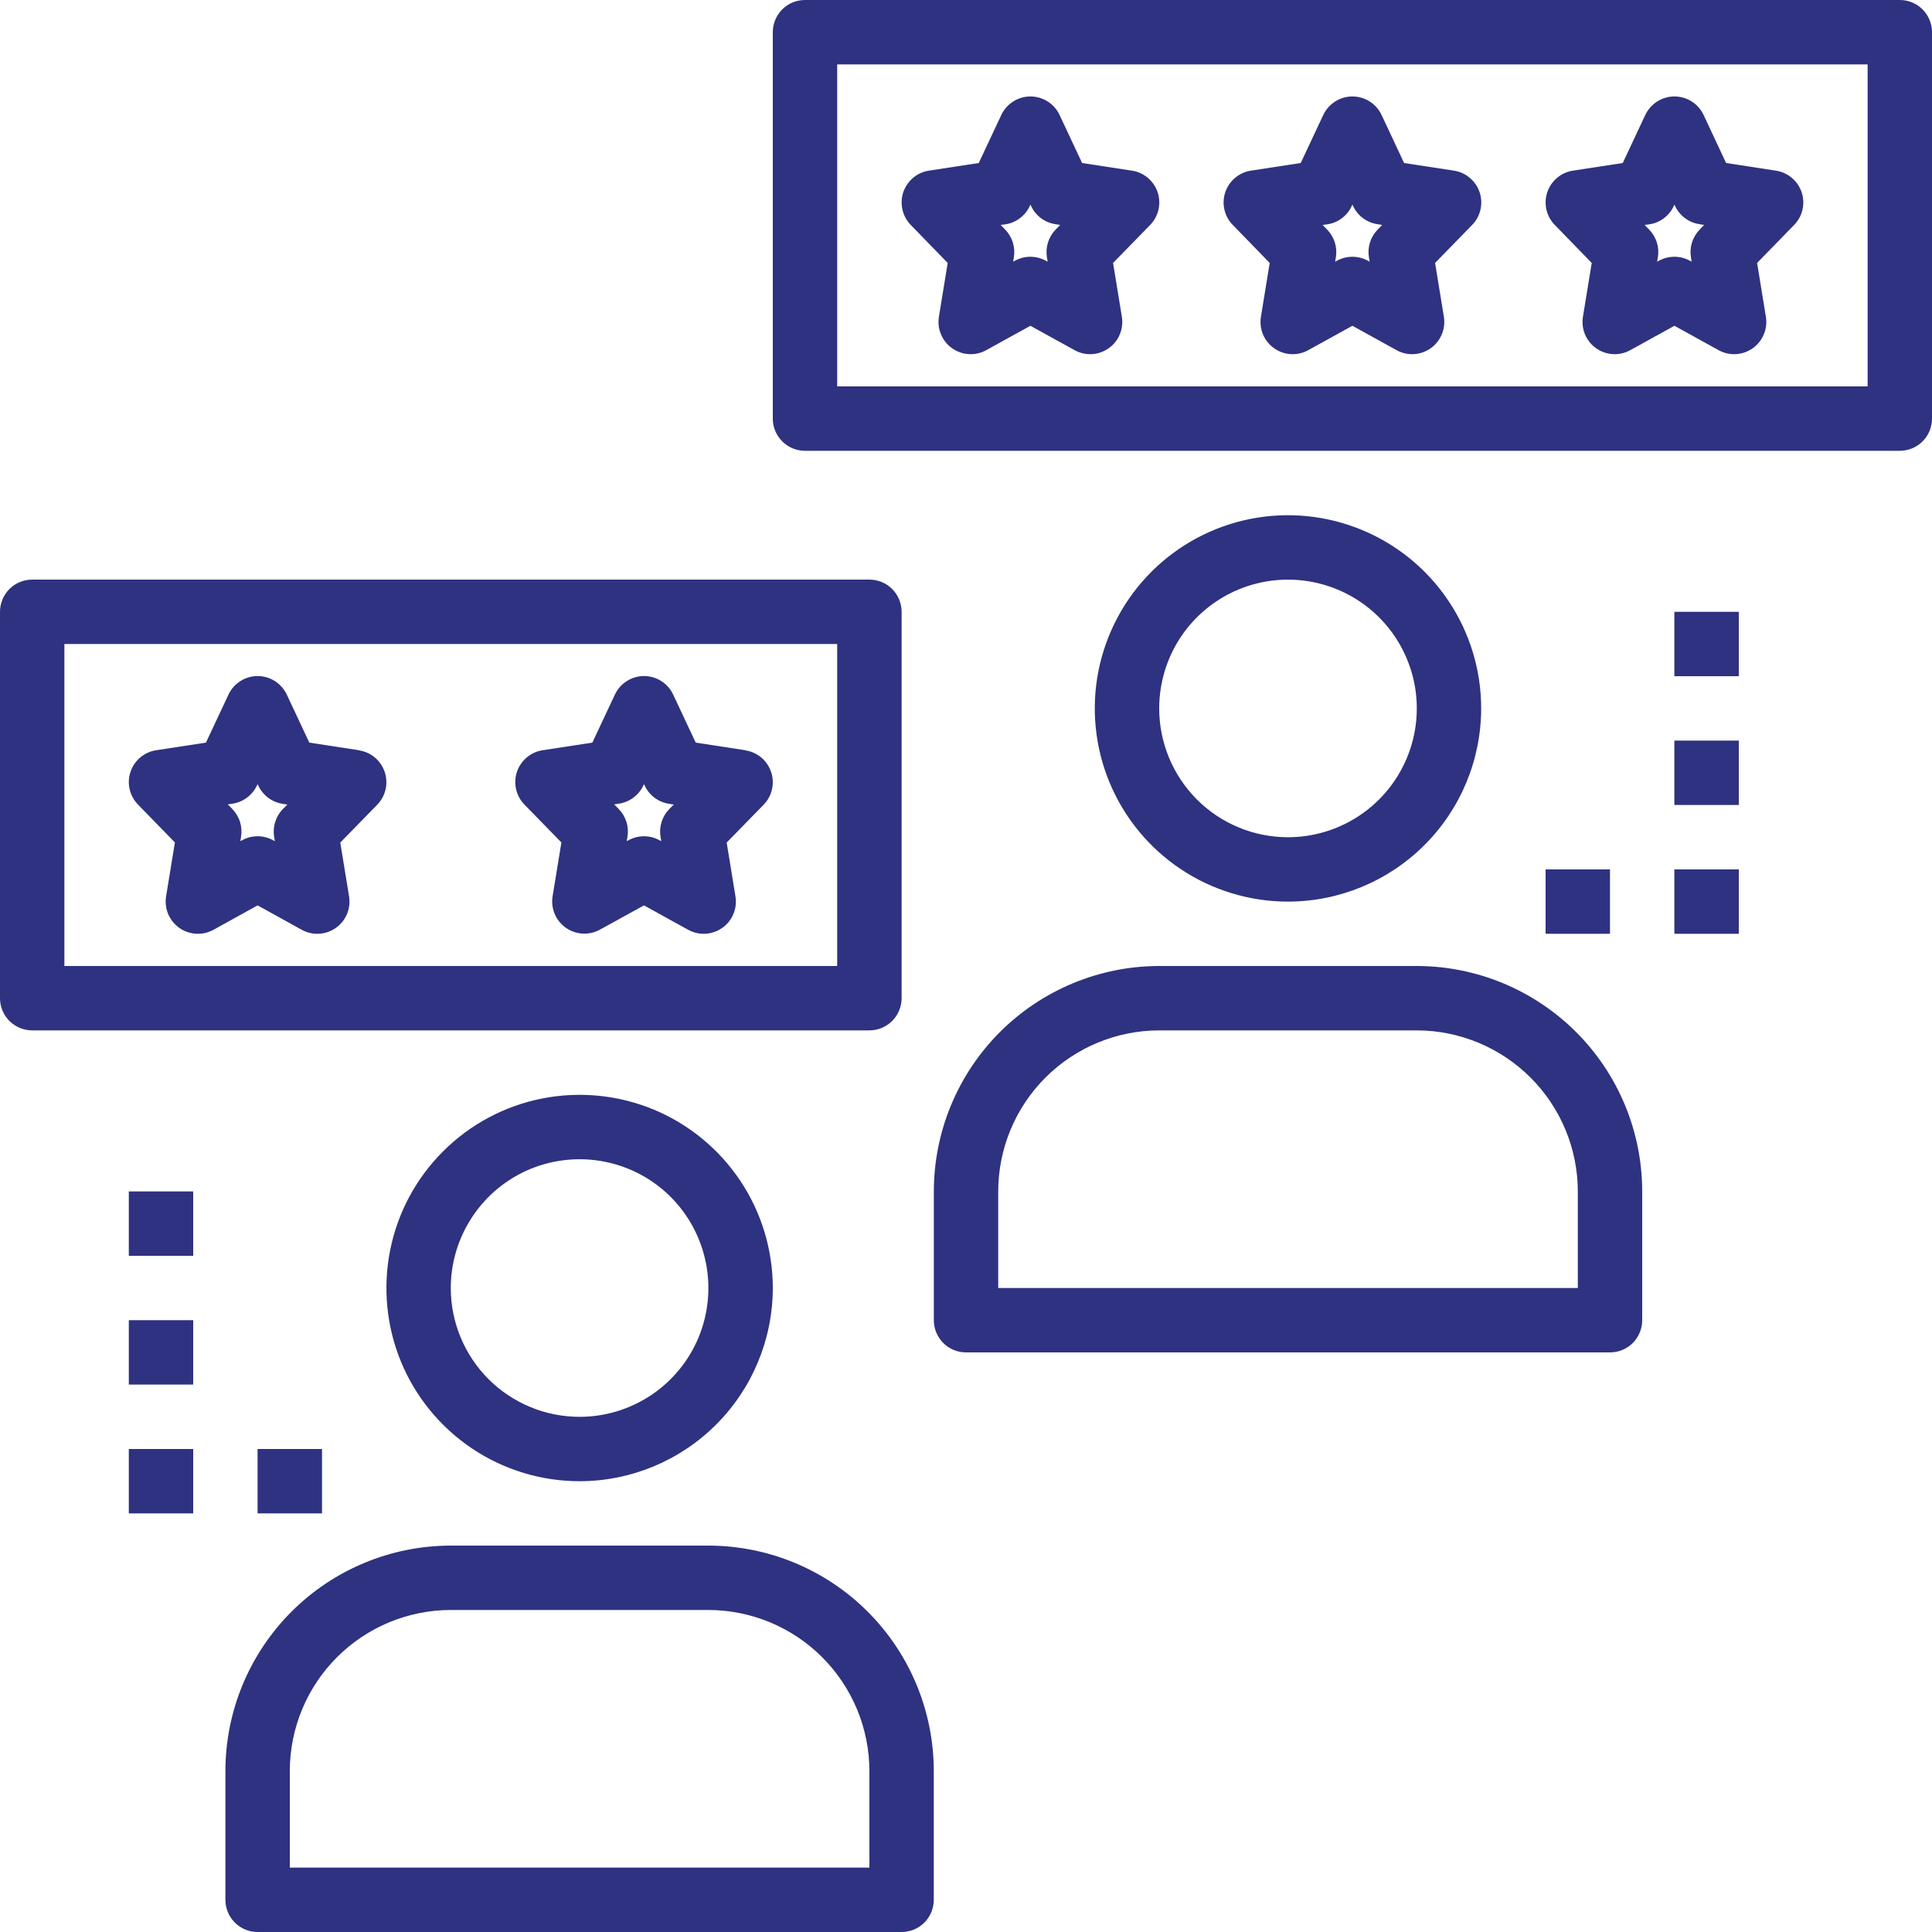 <svg width="40" height="40" viewBox="0 0 40 40" fill="none" xmlns="http://www.w3.org/2000/svg">
<path d="M4.667 39.333C4.667 39.51 4.737 39.68 4.862 39.805C4.987 39.93 5.156 40 5.333 40H18.666C18.843 40 19.013 39.93 19.138 39.805C19.263 39.68 19.333 39.51 19.333 39.333V36.667C19.332 35.429 18.84 34.243 17.965 33.368C17.09 32.493 15.904 32.001 14.666 32H9.333C8.096 32.001 6.91 32.493 6.035 33.368C5.16 34.243 4.668 35.429 4.667 36.667V39.333ZM6 36.667C6.001 35.783 6.352 34.936 6.977 34.311C7.602 33.686 8.449 33.334 9.333 33.333H14.666C15.55 33.334 16.398 33.686 17.022 34.311C17.647 34.936 17.999 35.783 18 36.667V38.667H6V36.667Z" fill="#2E3280"/>
<path d="M16 26.667C16 25.876 15.765 25.102 15.326 24.445C14.886 23.787 14.262 23.274 13.531 22.971C12.8 22.669 11.996 22.59 11.22 22.744C10.444 22.898 9.731 23.279 9.172 23.839C8.612 24.398 8.231 25.111 8.077 25.887C7.923 26.663 8.002 27.467 8.304 28.198C8.607 28.929 9.12 29.553 9.778 29.993C10.435 30.432 11.209 30.667 12 30.667C13.06 30.666 14.077 30.244 14.827 29.494C15.577 28.744 15.999 27.727 16 26.667ZM9.333 26.667C9.333 26.14 9.49 25.624 9.783 25.186C10.076 24.747 10.492 24.405 10.979 24.203C11.467 24.002 12.003 23.949 12.52 24.052C13.037 24.154 13.513 24.408 13.886 24.781C14.259 25.154 14.512 25.63 14.615 26.147C14.718 26.664 14.665 27.2 14.464 27.688C14.262 28.175 13.92 28.591 13.482 28.884C13.043 29.177 12.527 29.334 12 29.334C11.293 29.334 10.614 29.053 10.114 28.553C9.614 28.052 9.333 27.374 9.333 26.667Z" fill="#2E3280"/>
<path d="M19.334 24.667V27.333C19.334 27.51 19.404 27.68 19.529 27.805C19.654 27.93 19.823 28 20 28H33.334C33.51 28 33.68 27.93 33.805 27.805C33.93 27.68 34 27.51 34 27.333V24.667C33.999 23.429 33.507 22.243 32.632 21.368C31.757 20.494 30.571 20.001 29.334 20H24C22.763 20.001 21.577 20.494 20.702 21.368C19.827 22.243 19.335 23.429 19.334 24.667ZM24 21.333H29.334C30.217 21.334 31.064 21.686 31.689 22.311C32.314 22.936 32.666 23.783 32.667 24.667V26.667H20.667V24.667C20.668 23.783 21.019 22.936 21.644 22.311C22.269 21.686 23.116 21.334 24 21.333Z" fill="#2E3280"/>
<path d="M30.666 14.667C30.666 13.876 30.432 13.102 29.992 12.445C29.553 11.787 28.928 11.274 28.197 10.972C27.466 10.669 26.662 10.589 25.886 10.744C25.11 10.898 24.398 11.279 23.838 11.839C23.279 12.398 22.898 13.111 22.743 13.887C22.589 14.663 22.668 15.467 22.971 16.198C23.274 16.929 23.786 17.553 24.444 17.993C25.102 18.432 25.875 18.667 26.666 18.667C27.727 18.666 28.744 18.244 29.494 17.494C30.244 16.744 30.665 15.727 30.666 14.667ZM24 14.667C24 14.14 24.156 13.624 24.449 13.185C24.742 12.747 25.159 12.405 25.646 12.203C26.133 12.002 26.669 11.949 27.187 12.052C27.704 12.155 28.179 12.408 28.552 12.781C28.925 13.154 29.179 13.63 29.282 14.147C29.385 14.664 29.332 15.2 29.13 15.688C28.928 16.175 28.587 16.591 28.148 16.884C27.709 17.177 27.194 17.334 26.666 17.334C25.959 17.334 25.281 17.053 24.781 16.553C24.281 16.052 24 15.374 24 14.667Z" fill="#2E3280"/>
<path d="M0.667 21.333H18C18.177 21.333 18.346 21.263 18.471 21.138C18.596 21.013 18.667 20.843 18.667 20.667V12.667C18.667 12.49 18.596 12.32 18.471 12.195C18.346 12.07 18.177 12 18 12H0.667C0.49 12 0.32 12.07 0.195 12.195C0.07 12.32 0 12.49 0 12.667V20.667C0 20.843 0.07 21.013 0.195 21.138C0.32 21.263 0.49 21.333 0.667 21.333ZM1.333 13.333H17.333V20H1.333V13.333Z" fill="#2E3280"/>
<path d="M7.434 15.533L6.404 15.375L5.937 14.38C5.883 14.266 5.798 14.169 5.691 14.101C5.584 14.033 5.461 13.997 5.334 13.997C5.207 13.997 5.083 14.033 4.977 14.101C4.87 14.169 4.784 14.266 4.731 14.38L4.264 15.375L3.233 15.533C3.112 15.551 2.998 15.603 2.904 15.682C2.811 15.761 2.74 15.864 2.702 15.98C2.663 16.096 2.656 16.221 2.684 16.34C2.711 16.459 2.771 16.569 2.856 16.657L3.621 17.442L3.439 18.556C3.419 18.68 3.433 18.807 3.481 18.923C3.53 19.038 3.61 19.138 3.712 19.211C3.814 19.283 3.935 19.325 4.06 19.332C4.186 19.339 4.31 19.31 4.42 19.25L5.333 18.745L6.247 19.25C6.356 19.31 6.48 19.339 6.605 19.332C6.73 19.325 6.851 19.283 6.953 19.211C7.056 19.139 7.135 19.04 7.184 18.924C7.232 18.809 7.247 18.682 7.227 18.559L7.045 17.444L7.811 16.66C7.896 16.572 7.956 16.462 7.983 16.343C8.01 16.223 8.004 16.099 7.965 15.983C7.926 15.867 7.856 15.763 7.762 15.684C7.669 15.606 7.555 15.554 7.434 15.536V15.533ZM5.856 16.751C5.783 16.826 5.729 16.916 5.698 17.016C5.666 17.115 5.659 17.221 5.675 17.323L5.691 17.416L5.656 17.397C5.557 17.342 5.446 17.314 5.333 17.314C5.22 17.314 5.109 17.342 5.011 17.397L4.976 17.416L4.991 17.323C5.008 17.221 5 17.115 4.969 17.016C4.938 16.916 4.883 16.826 4.811 16.751L4.717 16.654L4.816 16.639C4.924 16.622 5.027 16.579 5.114 16.514C5.202 16.448 5.272 16.363 5.319 16.264L5.333 16.235L5.348 16.266C5.395 16.365 5.465 16.451 5.552 16.517C5.64 16.582 5.742 16.625 5.851 16.642L5.95 16.657L5.856 16.751Z" fill="#2E3280"/>
<path d="M15.434 15.533L14.404 15.375L13.937 14.38C13.884 14.266 13.798 14.169 13.691 14.101C13.585 14.033 13.461 13.997 13.334 13.997C13.207 13.997 13.084 14.033 12.977 14.101C12.87 14.169 12.785 14.266 12.731 14.38L12.264 15.375L11.234 15.533C11.113 15.551 10.999 15.603 10.906 15.682C10.812 15.761 10.742 15.864 10.703 15.98C10.664 16.096 10.658 16.221 10.685 16.34C10.712 16.459 10.772 16.569 10.857 16.657L11.623 17.442L11.441 18.556C11.421 18.68 11.436 18.806 11.484 18.922C11.533 19.037 11.613 19.136 11.715 19.209C11.817 19.28 11.938 19.322 12.063 19.329C12.188 19.336 12.312 19.307 12.421 19.247L13.333 18.745L14.247 19.25C14.356 19.31 14.481 19.339 14.605 19.332C14.73 19.325 14.851 19.283 14.953 19.211C15.056 19.139 15.136 19.04 15.184 18.924C15.232 18.809 15.248 18.682 15.227 18.559L15.045 17.444L15.811 16.66C15.896 16.572 15.956 16.462 15.983 16.343C16.01 16.223 16.004 16.099 15.965 15.983C15.926 15.867 15.856 15.763 15.762 15.684C15.669 15.606 15.555 15.554 15.434 15.536V15.533ZM13.856 16.751C13.783 16.826 13.729 16.916 13.698 17.016C13.666 17.115 13.659 17.221 13.675 17.323L13.691 17.416L13.656 17.397C13.557 17.342 13.446 17.314 13.333 17.314C13.221 17.314 13.11 17.342 13.011 17.397L12.976 17.416L12.991 17.323C13.008 17.221 13.001 17.115 12.969 17.016C12.938 16.916 12.884 16.826 12.811 16.751L12.717 16.654L12.816 16.639C12.924 16.622 13.027 16.579 13.114 16.514C13.202 16.448 13.272 16.363 13.319 16.264L13.333 16.235L13.348 16.266C13.395 16.365 13.465 16.451 13.553 16.517C13.64 16.582 13.743 16.625 13.851 16.642L13.95 16.657L13.856 16.751Z" fill="#2E3280"/>
<path d="M39.333 0H16.667C16.49 0 16.32 0.07 16.195 0.195C16.07 0.32 16 0.49 16 0.667V8.667C16 8.843 16.07 9.013 16.195 9.138C16.32 9.263 16.49 9.333 16.667 9.333H39.333C39.51 9.333 39.68 9.263 39.805 9.138C39.93 9.013 40 8.843 40 8.667V0.667C40 0.49 39.93 0.32 39.805 0.195C39.68 0.07 39.51 0 39.333 0ZM38.667 8H17.333V1.333H38.667V8Z" fill="#2E3280"/>
<path d="M26.288 5.444L26.106 6.559C26.086 6.682 26.101 6.809 26.149 6.924C26.198 7.04 26.278 7.139 26.38 7.211C26.482 7.283 26.603 7.325 26.728 7.332C26.853 7.339 26.977 7.31 27.087 7.249L28 6.745L28.913 7.249C29.023 7.31 29.147 7.339 29.272 7.332C29.397 7.325 29.517 7.283 29.62 7.211C29.722 7.139 29.802 7.04 29.85 6.924C29.899 6.809 29.914 6.682 29.894 6.559L29.712 5.444L30.477 4.659C30.563 4.572 30.624 4.462 30.651 4.342C30.679 4.222 30.673 4.097 30.634 3.981C30.595 3.864 30.524 3.761 30.43 3.682C30.336 3.602 30.222 3.551 30.101 3.533L29.07 3.375L28.604 2.38C28.55 2.266 28.465 2.169 28.358 2.101C28.251 2.033 28.127 1.997 28 1.997C27.874 1.997 27.75 2.033 27.643 2.101C27.536 2.169 27.451 2.266 27.397 2.38L26.93 3.375L25.899 3.533C25.778 3.551 25.665 3.603 25.571 3.682C25.477 3.761 25.407 3.864 25.368 3.98C25.329 4.096 25.323 4.221 25.35 4.34C25.377 4.459 25.437 4.569 25.523 4.657L26.288 5.444ZM27.483 4.644C27.591 4.628 27.693 4.585 27.781 4.519C27.868 4.454 27.939 4.368 27.985 4.269L28 4.235L28.015 4.266C28.061 4.365 28.131 4.451 28.219 4.517C28.307 4.582 28.409 4.625 28.517 4.641L28.616 4.657L28.523 4.753C28.45 4.828 28.395 4.919 28.364 5.018C28.333 5.118 28.325 5.223 28.342 5.326L28.357 5.418L28.323 5.399C28.224 5.345 28.113 5.316 28 5.316C27.887 5.316 27.776 5.345 27.677 5.399L27.642 5.418L27.658 5.326C27.675 5.223 27.667 5.118 27.636 5.018C27.604 4.919 27.55 4.828 27.477 4.753L27.383 4.657L27.483 4.644Z" fill="#2E3280"/>
<path d="M19.621 5.444L19.439 6.559C19.419 6.682 19.434 6.809 19.483 6.924C19.531 7.04 19.611 7.139 19.713 7.211C19.816 7.283 19.936 7.325 20.061 7.332C20.186 7.339 20.311 7.31 20.42 7.249L21.333 6.745L22.247 7.249C22.356 7.31 22.48 7.339 22.605 7.332C22.73 7.325 22.851 7.283 22.953 7.211C23.055 7.139 23.136 7.04 23.184 6.924C23.232 6.809 23.247 6.682 23.227 6.559L23.045 5.444L23.811 4.659C23.897 4.572 23.957 4.462 23.985 4.342C24.012 4.222 24.006 4.097 23.968 3.981C23.928 3.864 23.858 3.761 23.764 3.682C23.67 3.602 23.556 3.551 23.434 3.533L22.404 3.375L21.937 2.38C21.884 2.266 21.798 2.169 21.691 2.101C21.584 2.033 21.46 1.997 21.334 1.997C21.207 1.997 21.084 2.033 20.977 2.101C20.87 2.169 20.785 2.266 20.731 2.38L20.264 3.375L19.233 3.533C19.112 3.551 18.998 3.603 18.904 3.682C18.811 3.761 18.741 3.864 18.701 3.98C18.663 4.096 18.657 4.221 18.684 4.34C18.711 4.459 18.77 4.569 18.856 4.657L19.621 5.444ZM20.816 4.644C20.924 4.628 21.026 4.585 21.114 4.519C21.202 4.454 21.272 4.368 21.319 4.269L21.333 4.235L21.348 4.266C21.395 4.365 21.465 4.451 21.552 4.517C21.64 4.582 21.742 4.625 21.851 4.641L21.95 4.657L21.856 4.753C21.783 4.828 21.729 4.919 21.698 5.018C21.666 5.118 21.659 5.223 21.675 5.326L21.691 5.418L21.656 5.399C21.557 5.345 21.446 5.316 21.333 5.316C21.22 5.316 21.109 5.345 21.011 5.399L20.976 5.418L20.991 5.326C21.008 5.223 21 5.118 20.969 5.018C20.938 4.919 20.883 4.828 20.811 4.753L20.717 4.657L20.816 4.644Z" fill="#2E3280"/>
<path d="M32.955 5.444L32.773 6.559C32.753 6.682 32.768 6.809 32.816 6.924C32.865 7.04 32.945 7.139 33.047 7.211C33.149 7.283 33.27 7.325 33.395 7.332C33.52 7.339 33.644 7.31 33.754 7.249L34.667 6.745L35.58 7.249C35.69 7.31 35.814 7.339 35.939 7.332C36.064 7.325 36.184 7.283 36.287 7.211C36.389 7.139 36.469 7.04 36.517 6.924C36.566 6.809 36.581 6.682 36.561 6.559L36.379 5.444L37.144 4.659C37.23 4.572 37.291 4.462 37.318 4.342C37.346 4.222 37.34 4.097 37.301 3.981C37.262 3.864 37.191 3.761 37.097 3.682C37.003 3.602 36.889 3.551 36.767 3.533L35.737 3.375L35.271 2.38C35.217 2.266 35.132 2.169 35.025 2.101C34.918 2.033 34.794 1.997 34.667 1.997C34.541 1.997 34.417 2.033 34.31 2.101C34.203 2.169 34.118 2.266 34.064 2.38L33.597 3.375L32.566 3.533C32.445 3.551 32.331 3.603 32.238 3.682C32.144 3.761 32.074 3.864 32.035 3.98C31.996 4.096 31.99 4.221 32.017 4.34C32.044 4.459 32.104 4.569 32.19 4.657L32.955 5.444ZM34.15 4.644C34.258 4.628 34.36 4.585 34.448 4.519C34.535 4.454 34.606 4.368 34.652 4.269L34.667 4.235L34.681 4.266C34.728 4.365 34.798 4.451 34.886 4.517C34.974 4.582 35.076 4.625 35.184 4.641L35.283 4.657L35.19 4.753C35.117 4.828 35.062 4.919 35.031 5.018C35 5.118 34.992 5.223 35.009 5.326L35.024 5.418L34.989 5.399C34.891 5.345 34.78 5.316 34.667 5.316C34.554 5.316 34.443 5.345 34.344 5.399L34.309 5.418L34.325 5.326C34.342 5.223 34.334 5.118 34.303 5.018C34.271 4.919 34.217 4.828 34.144 4.753L34.05 4.657L34.15 4.644Z" fill="#2E3280"/>
<path d="M33.333 18H32V19.333H33.333V18Z" fill="#2E3280"/>
<path d="M36 18H34.666V19.333H36V18Z" fill="#2E3280"/>
<path d="M36 15.333H34.666V16.666H36V15.333Z" fill="#2E3280"/>
<path d="M36 12.667H34.666V14H36V12.667Z" fill="#2E3280"/>
<path d="M6.667 30H5.333V31.333H6.667V30Z" fill="#2E3280"/>
<path d="M4 30H2.667V31.333H4V30Z" fill="#2E3280"/>
<path d="M4 27.333H2.667V28.666H4V27.333Z" fill="#2E3280"/>
<path d="M4 24.667H2.667V26H4V24.667Z" fill="#2E3280"/>
</svg>
